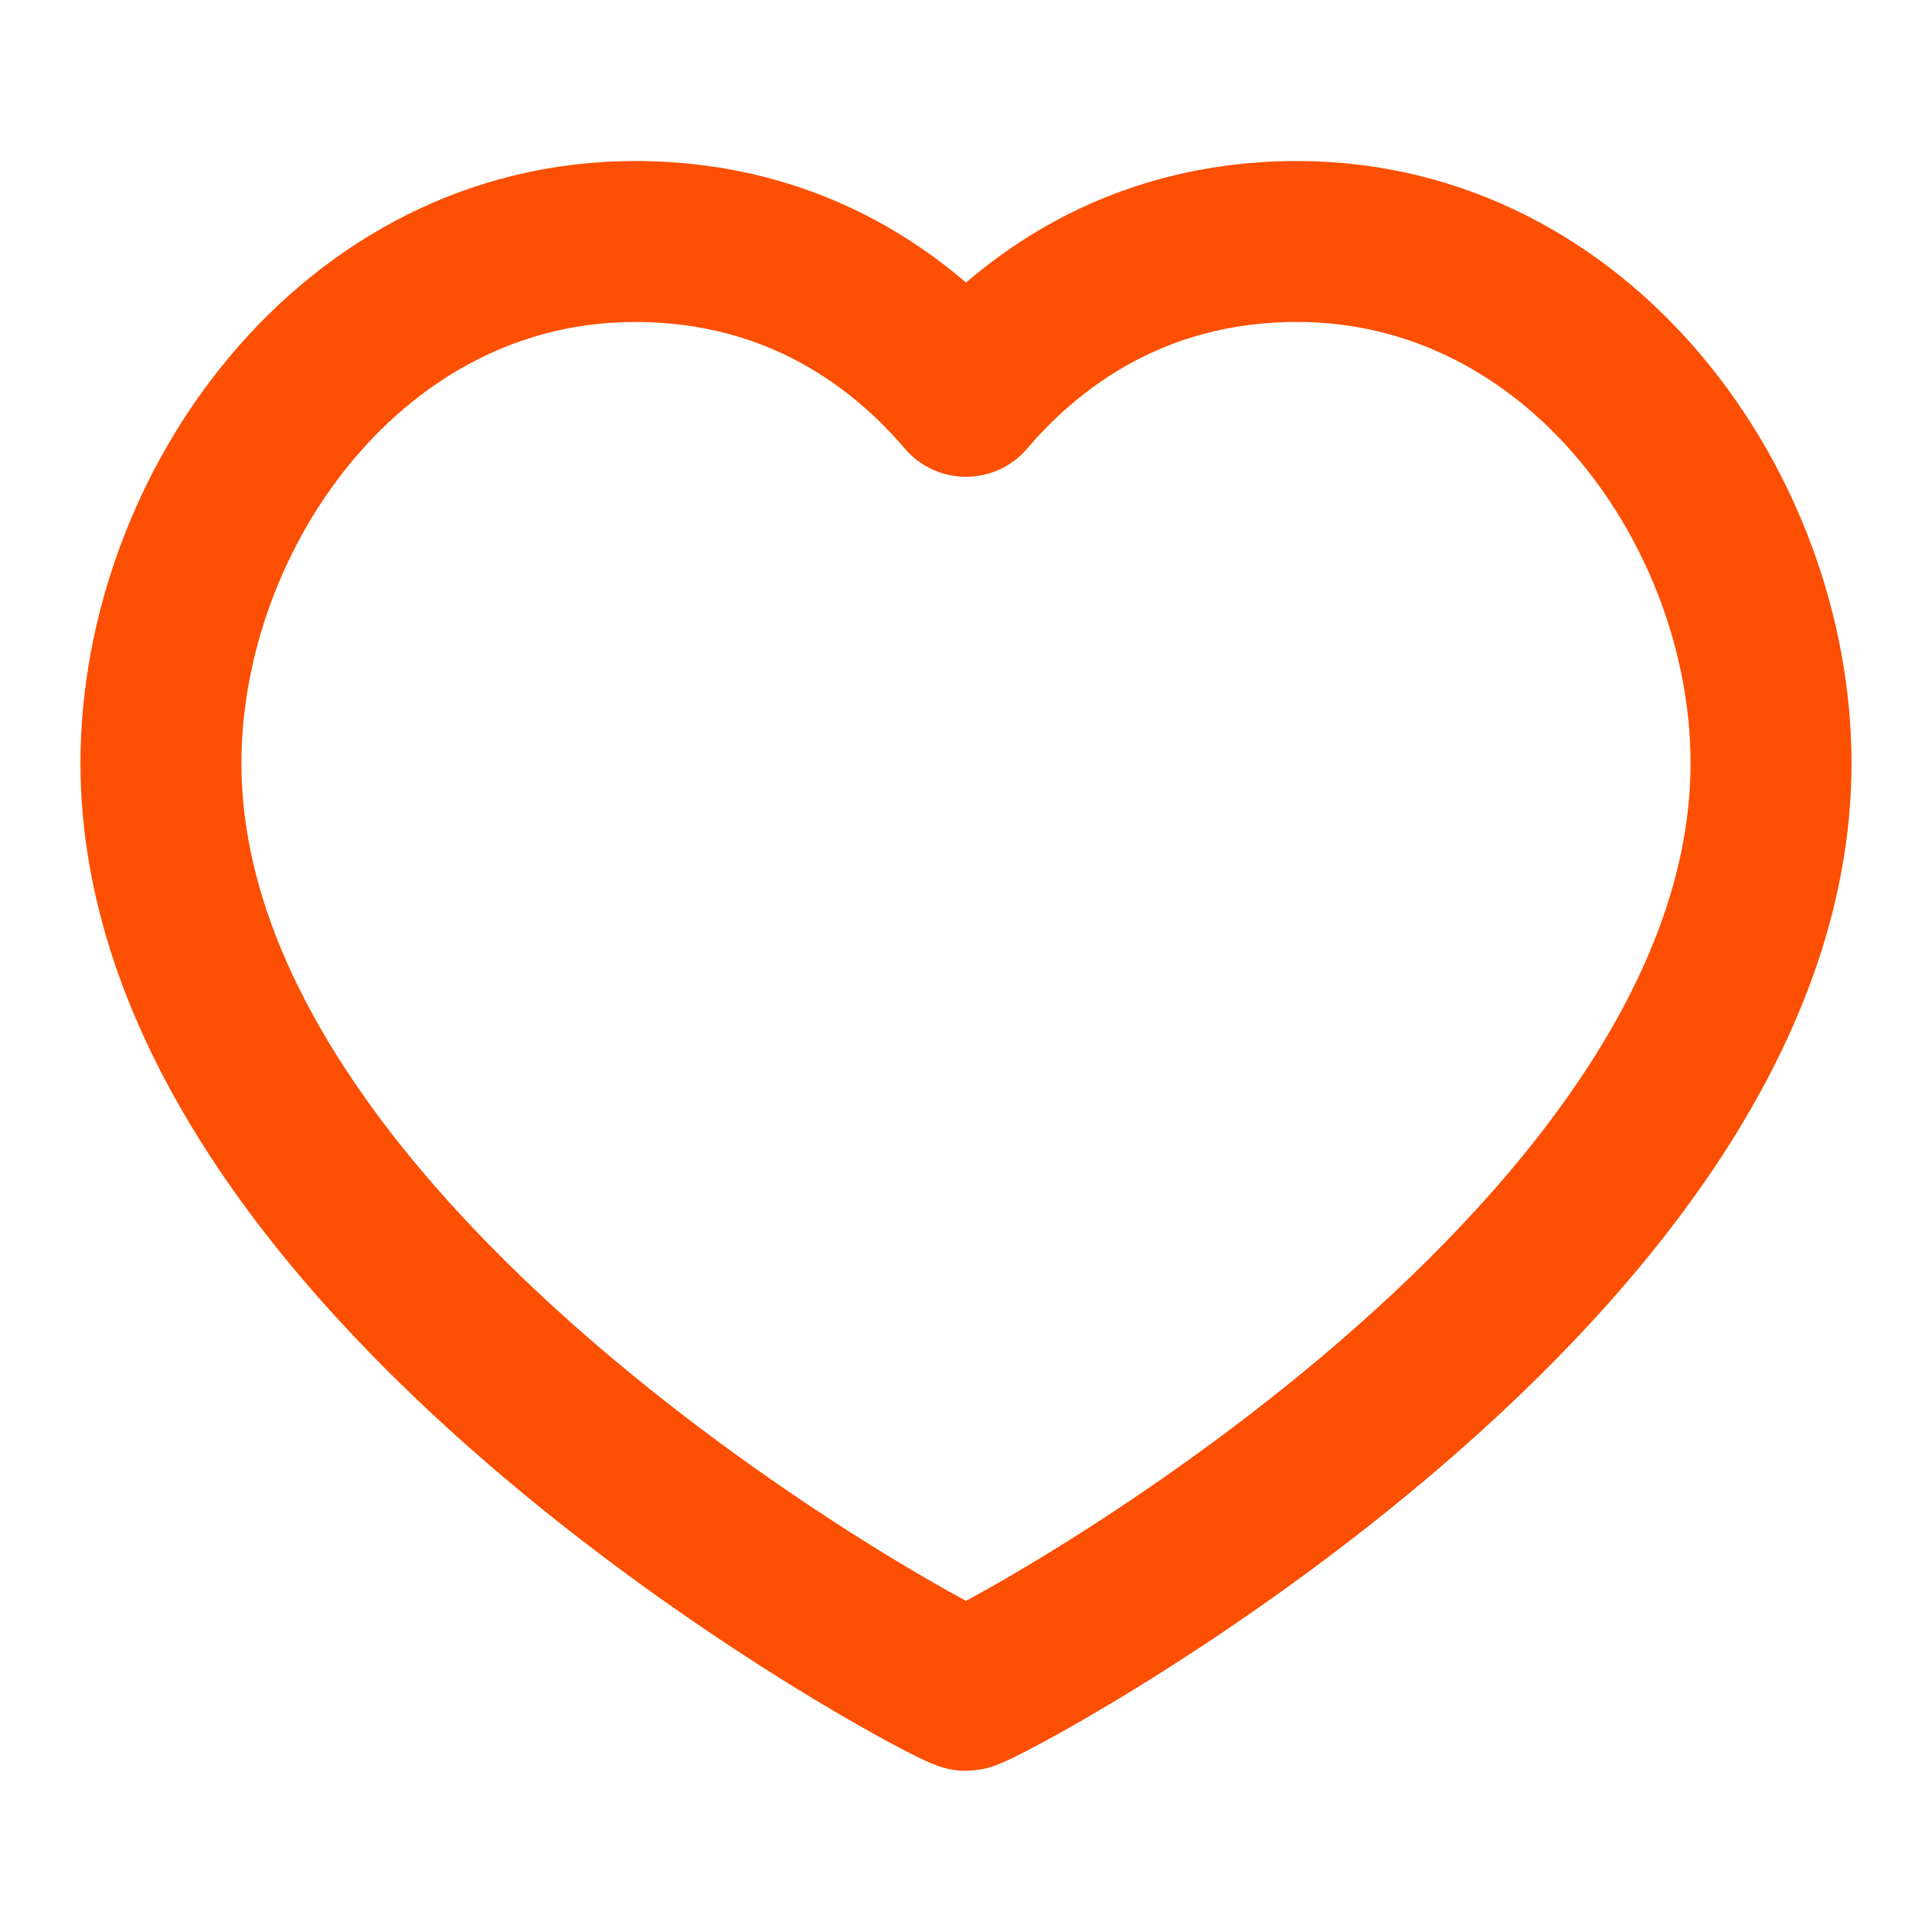 <svg width="16" height="16" viewBox="0 0 16 16" fill="none" xmlns="http://www.w3.org/2000/svg">
<path d="M10.741 2C13.089 2 14.667 4.235 14.667 6.32C14.667 10.542 8.119 13.999 8 13.999C7.882 13.999 1.333 10.542 1.333 6.32C1.333 4.235 2.911 2 5.259 2C6.608 2 7.489 2.682 8 3.282C8.511 2.682 9.393 2 10.741 2Z" stroke="#FD4F01" stroke-width="1.333" stroke-linecap="round" stroke-linejoin="round"/>
</svg>
